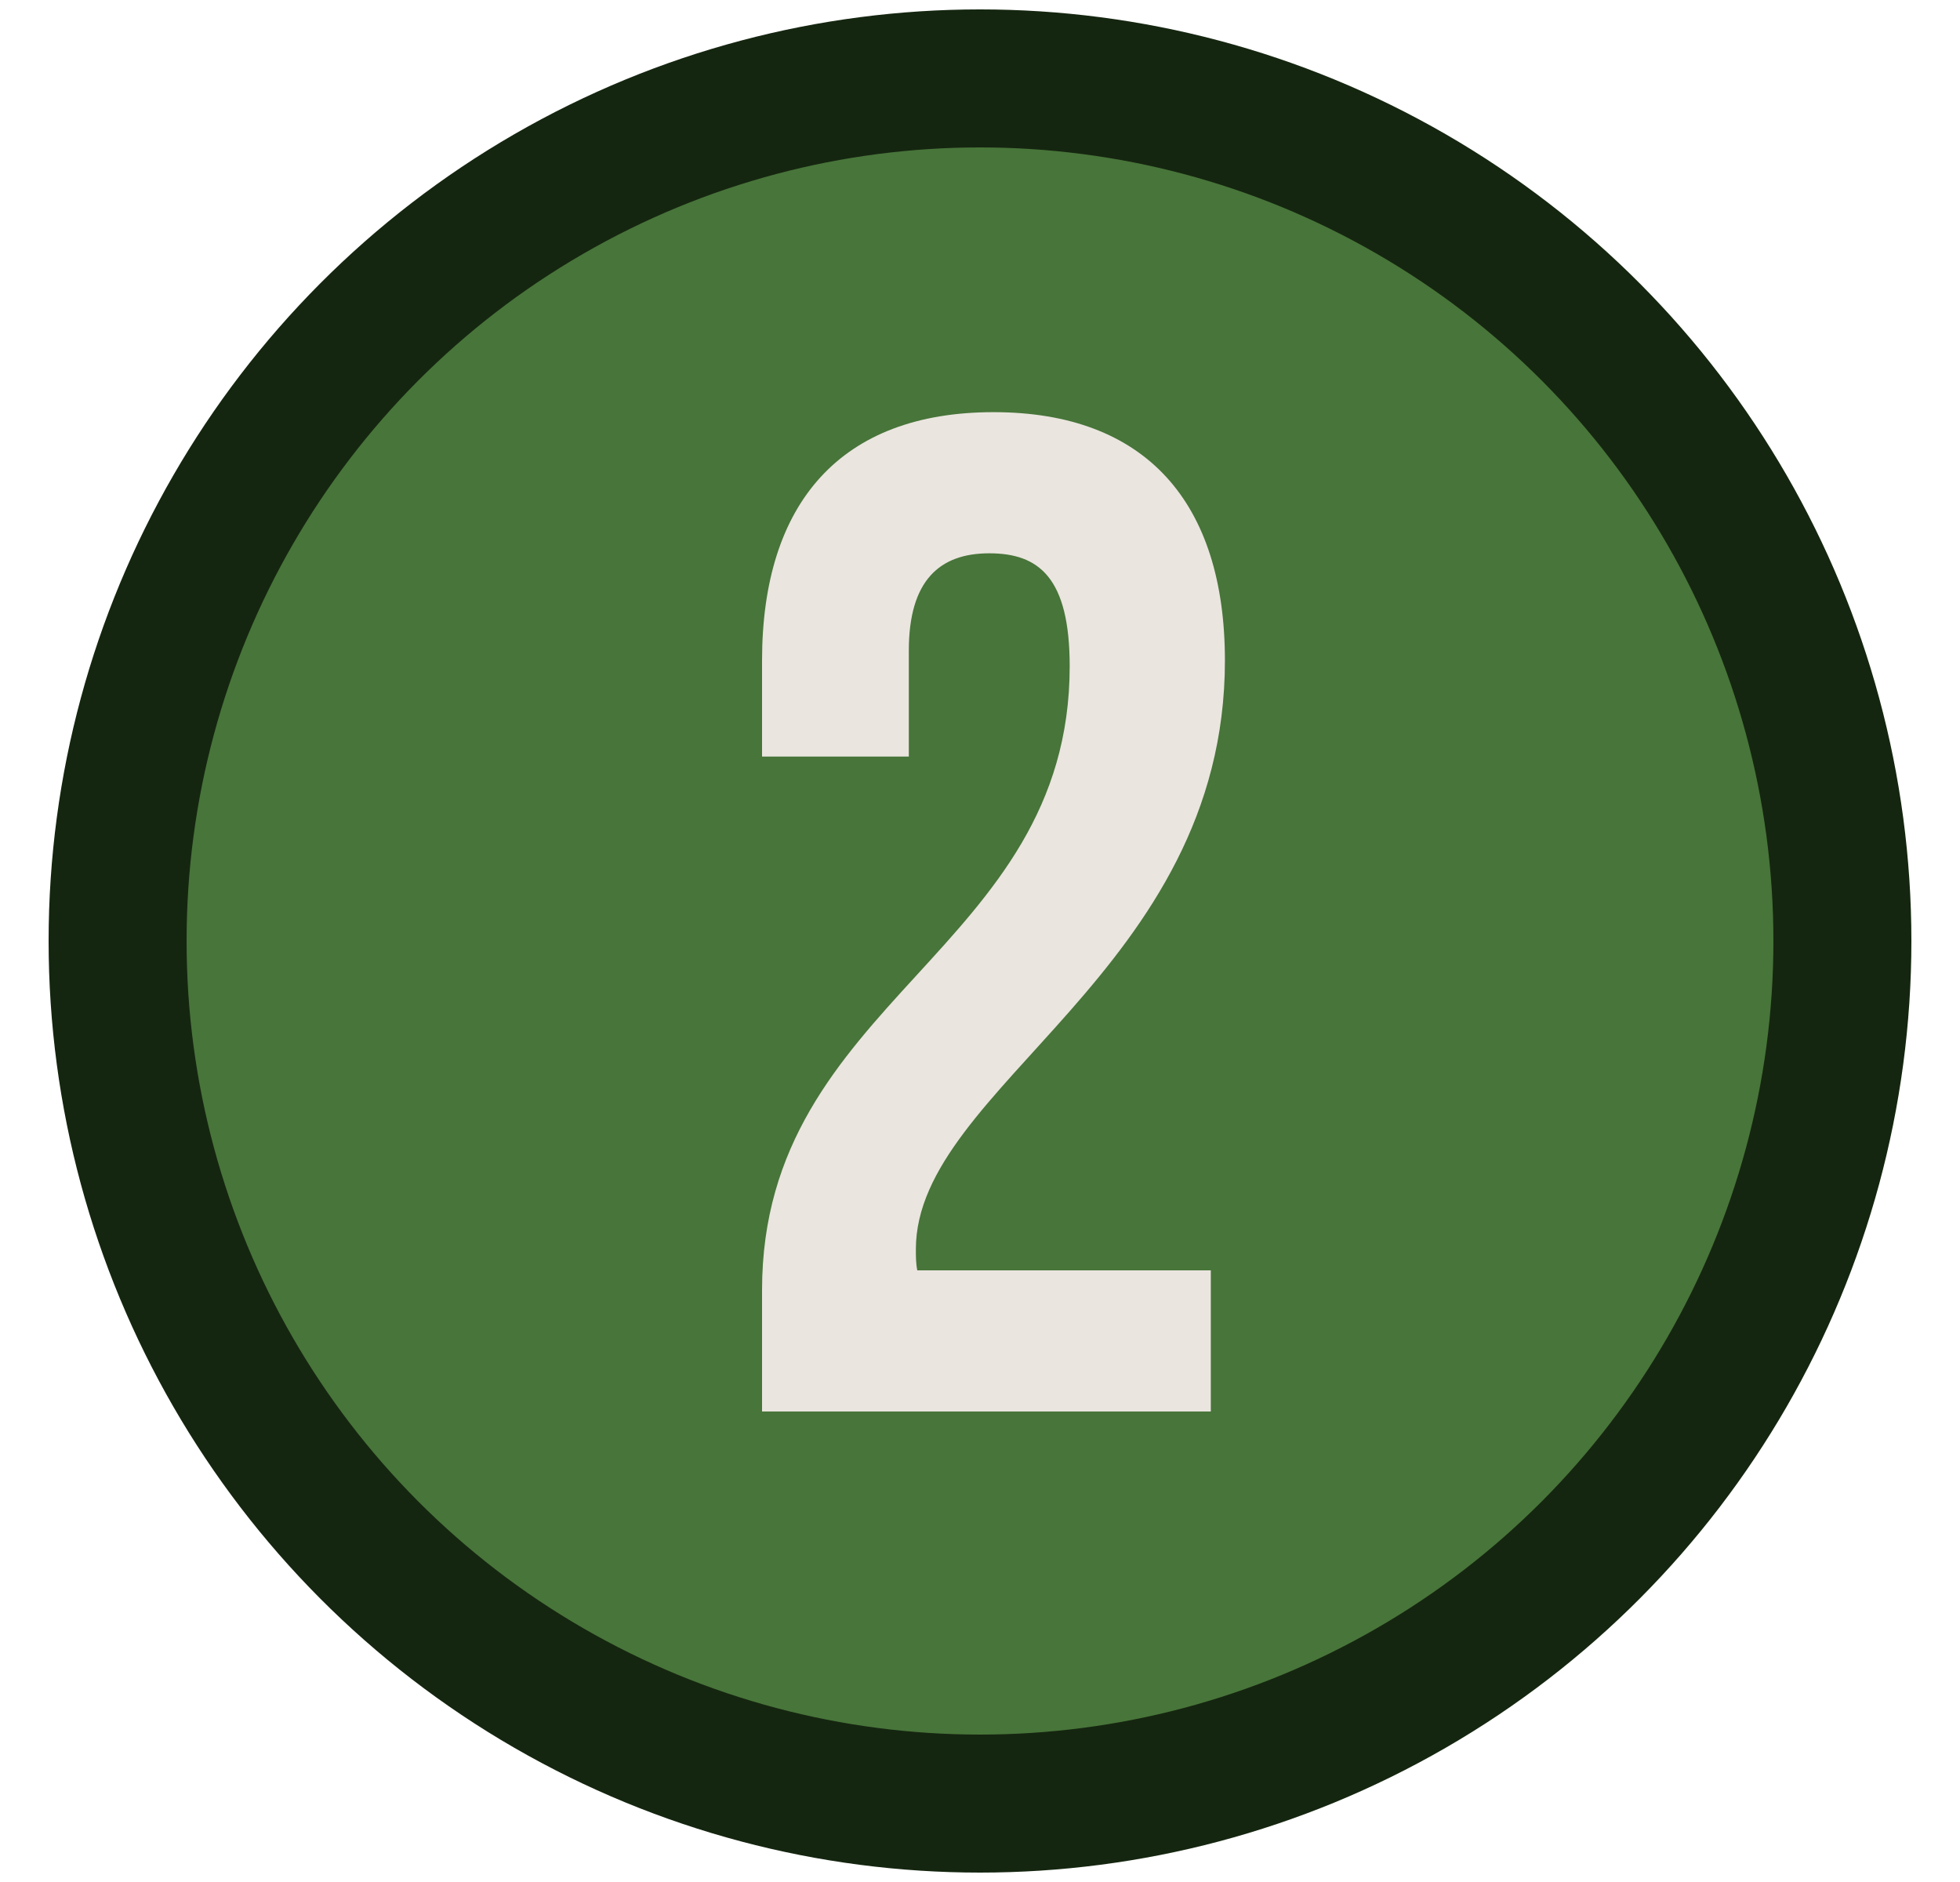 <?xml version="1.0" encoding="UTF-8"?> <svg xmlns="http://www.w3.org/2000/svg" width="25" height="24" viewBox="0 0 25 24" fill="none"><circle cx="12.5" cy="12" r="11" fill="#48753A" stroke="#152610" stroke-width="1.76"></circle><path d="M13.644 8.496C13.644 7.362 13.248 7.056 12.618 7.056C11.988 7.056 11.592 7.398 11.592 8.298V9.648H9.72V8.424C9.72 6.408 10.728 5.256 12.672 5.256C14.616 5.256 15.624 6.408 15.624 8.424C15.624 12.384 11.682 13.86 11.682 15.93C11.682 16.02 11.682 16.11 11.7 16.2H15.444V18H9.72V16.452C9.72 12.744 13.644 12.132 13.644 8.496Z" fill="#EAE5DF"></path></svg> 